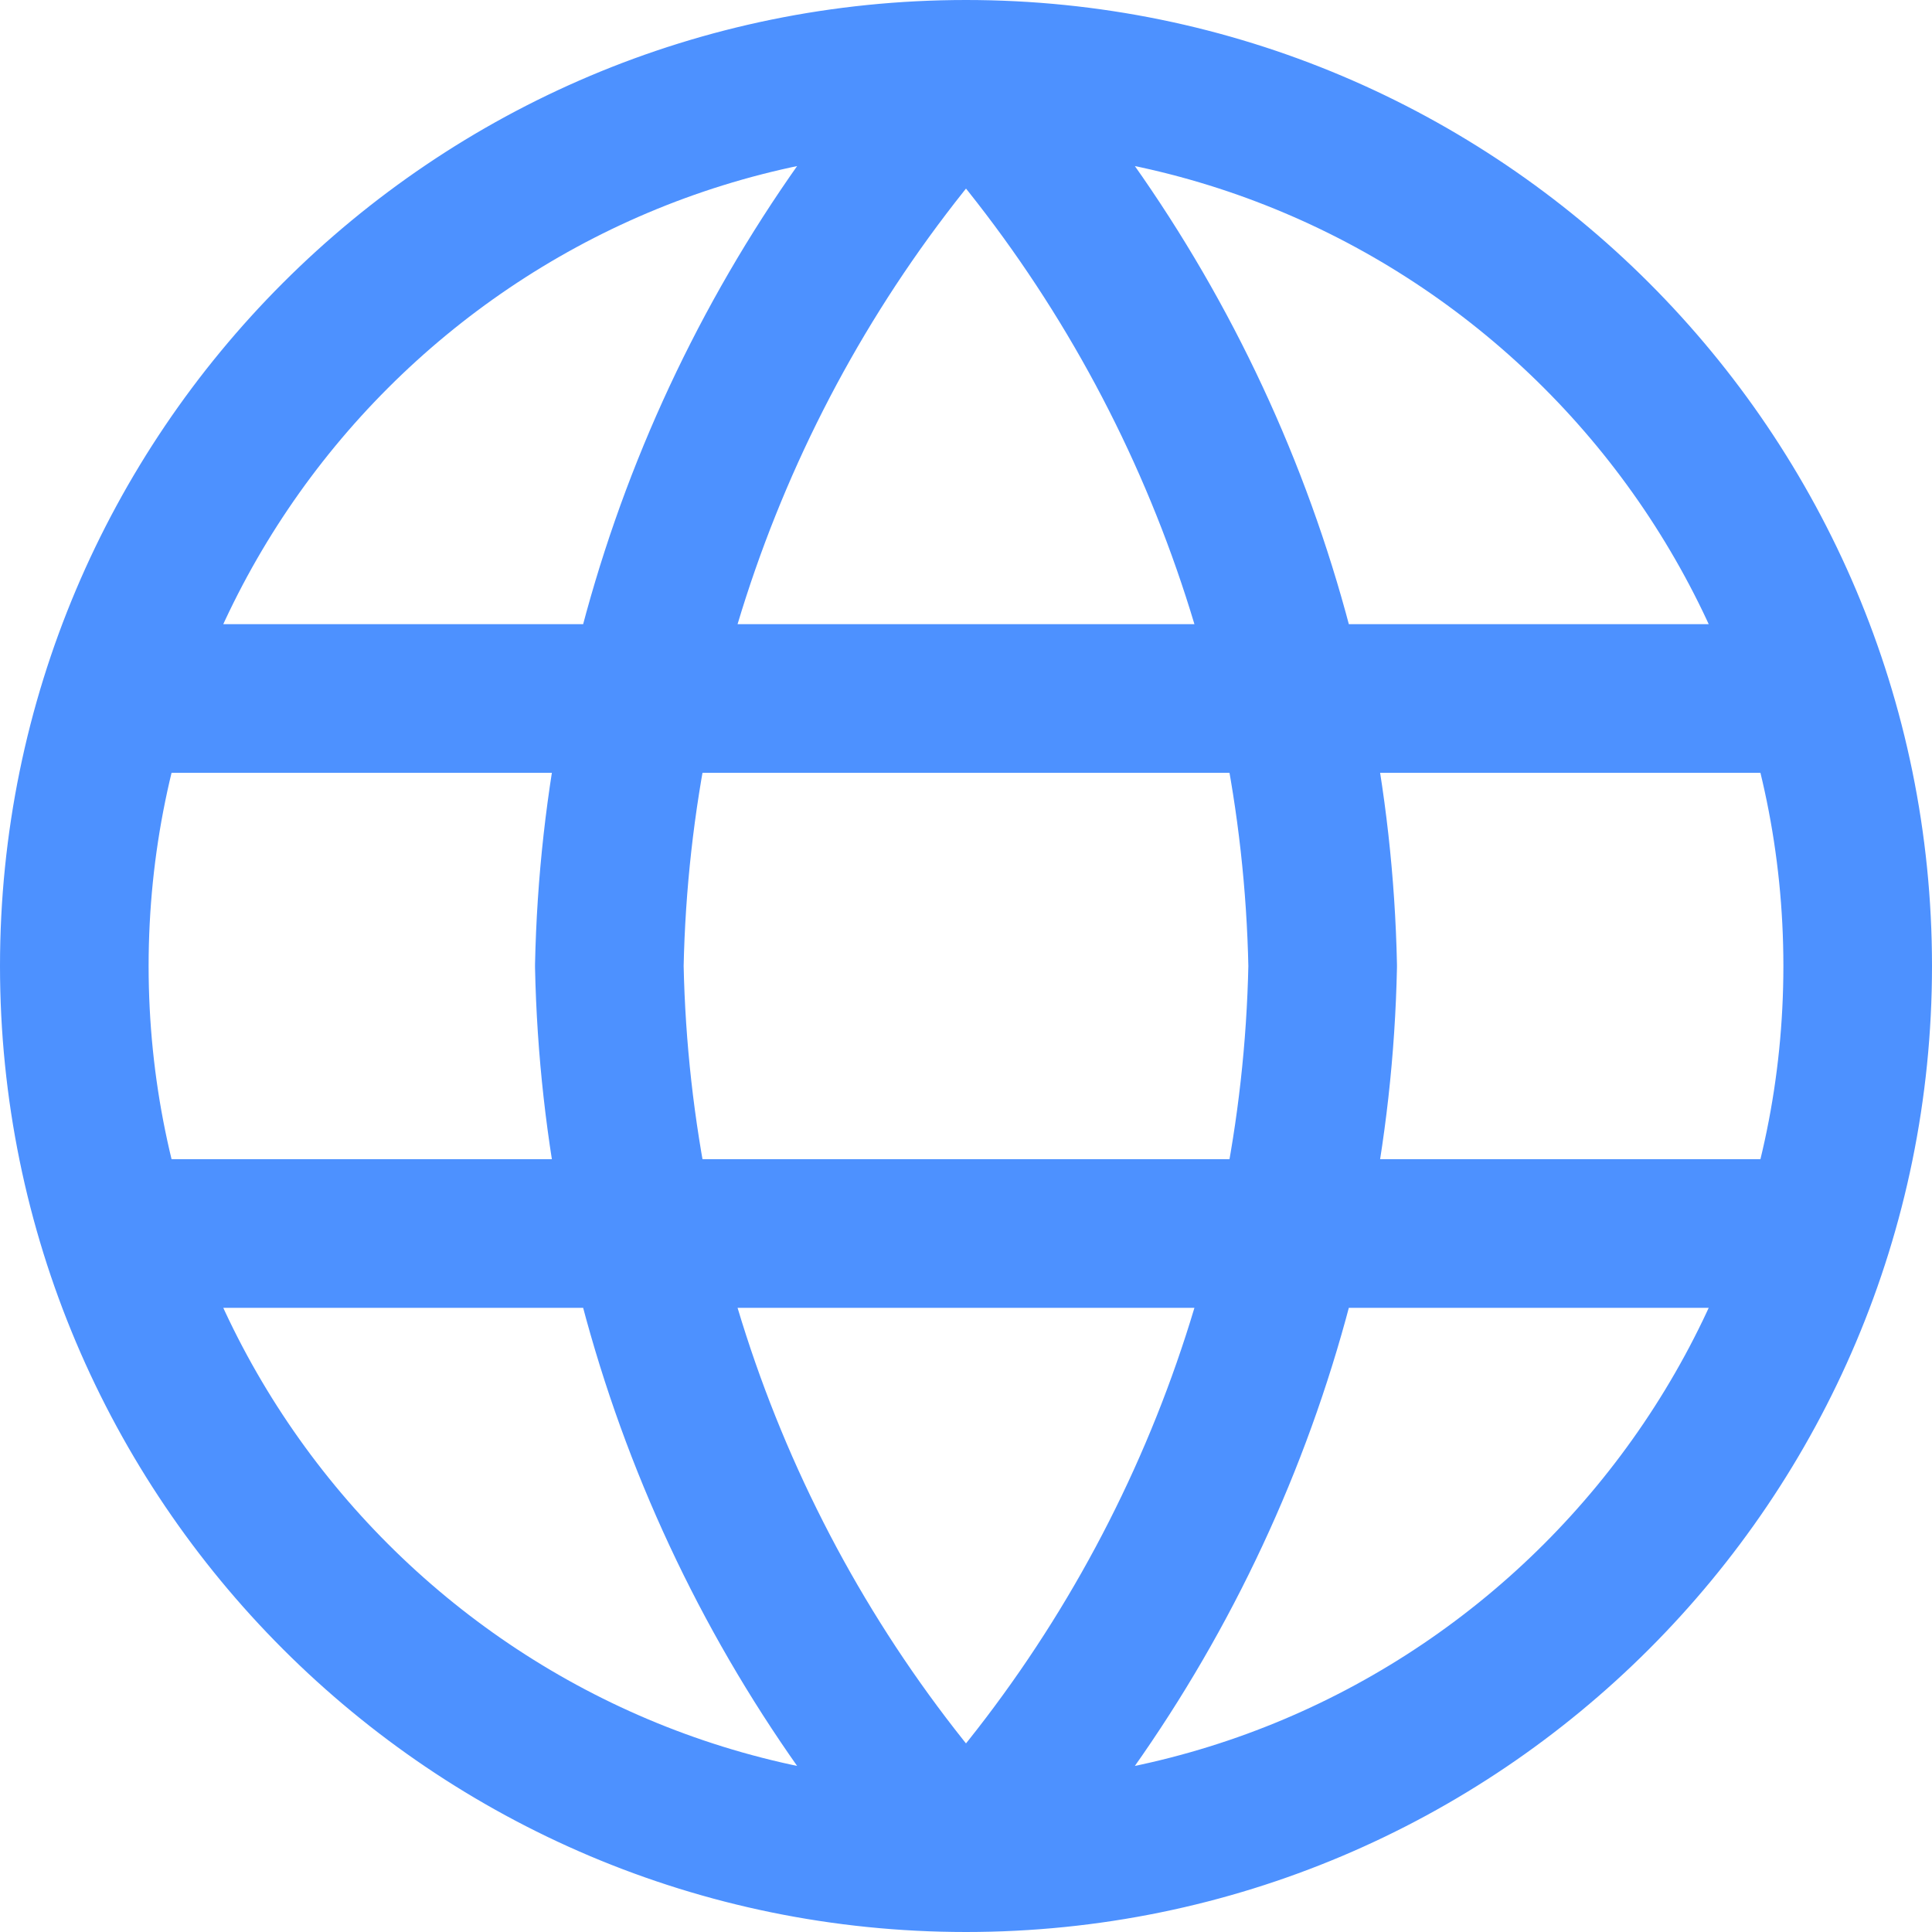 <svg width="13" height="13" viewBox="0 0 13 13" fill="none" xmlns="http://www.w3.org/2000/svg">
<path d="M6.5 0.5C8.001 2.143 8.854 4.275 8.9 6.5C8.854 8.725 8.001 10.857 6.5 12.5M6.5 0.5C4.999 2.143 4.146 4.275 4.1 6.5C4.146 8.725 4.999 10.857 6.5 12.5M6.5 0.5C3.186 0.5 0.5 3.186 0.5 6.5C0.5 9.814 3.186 12.5 6.5 12.5M6.5 0.5C9.814 0.5 12.5 3.186 12.5 6.5C12.5 9.814 9.814 12.5 6.5 12.5M0.8 4.7H12.2M0.8 8.3H12.2" stroke="#4D91FF" stroke-linecap="round" stroke-linejoin="round"/>
</svg>
